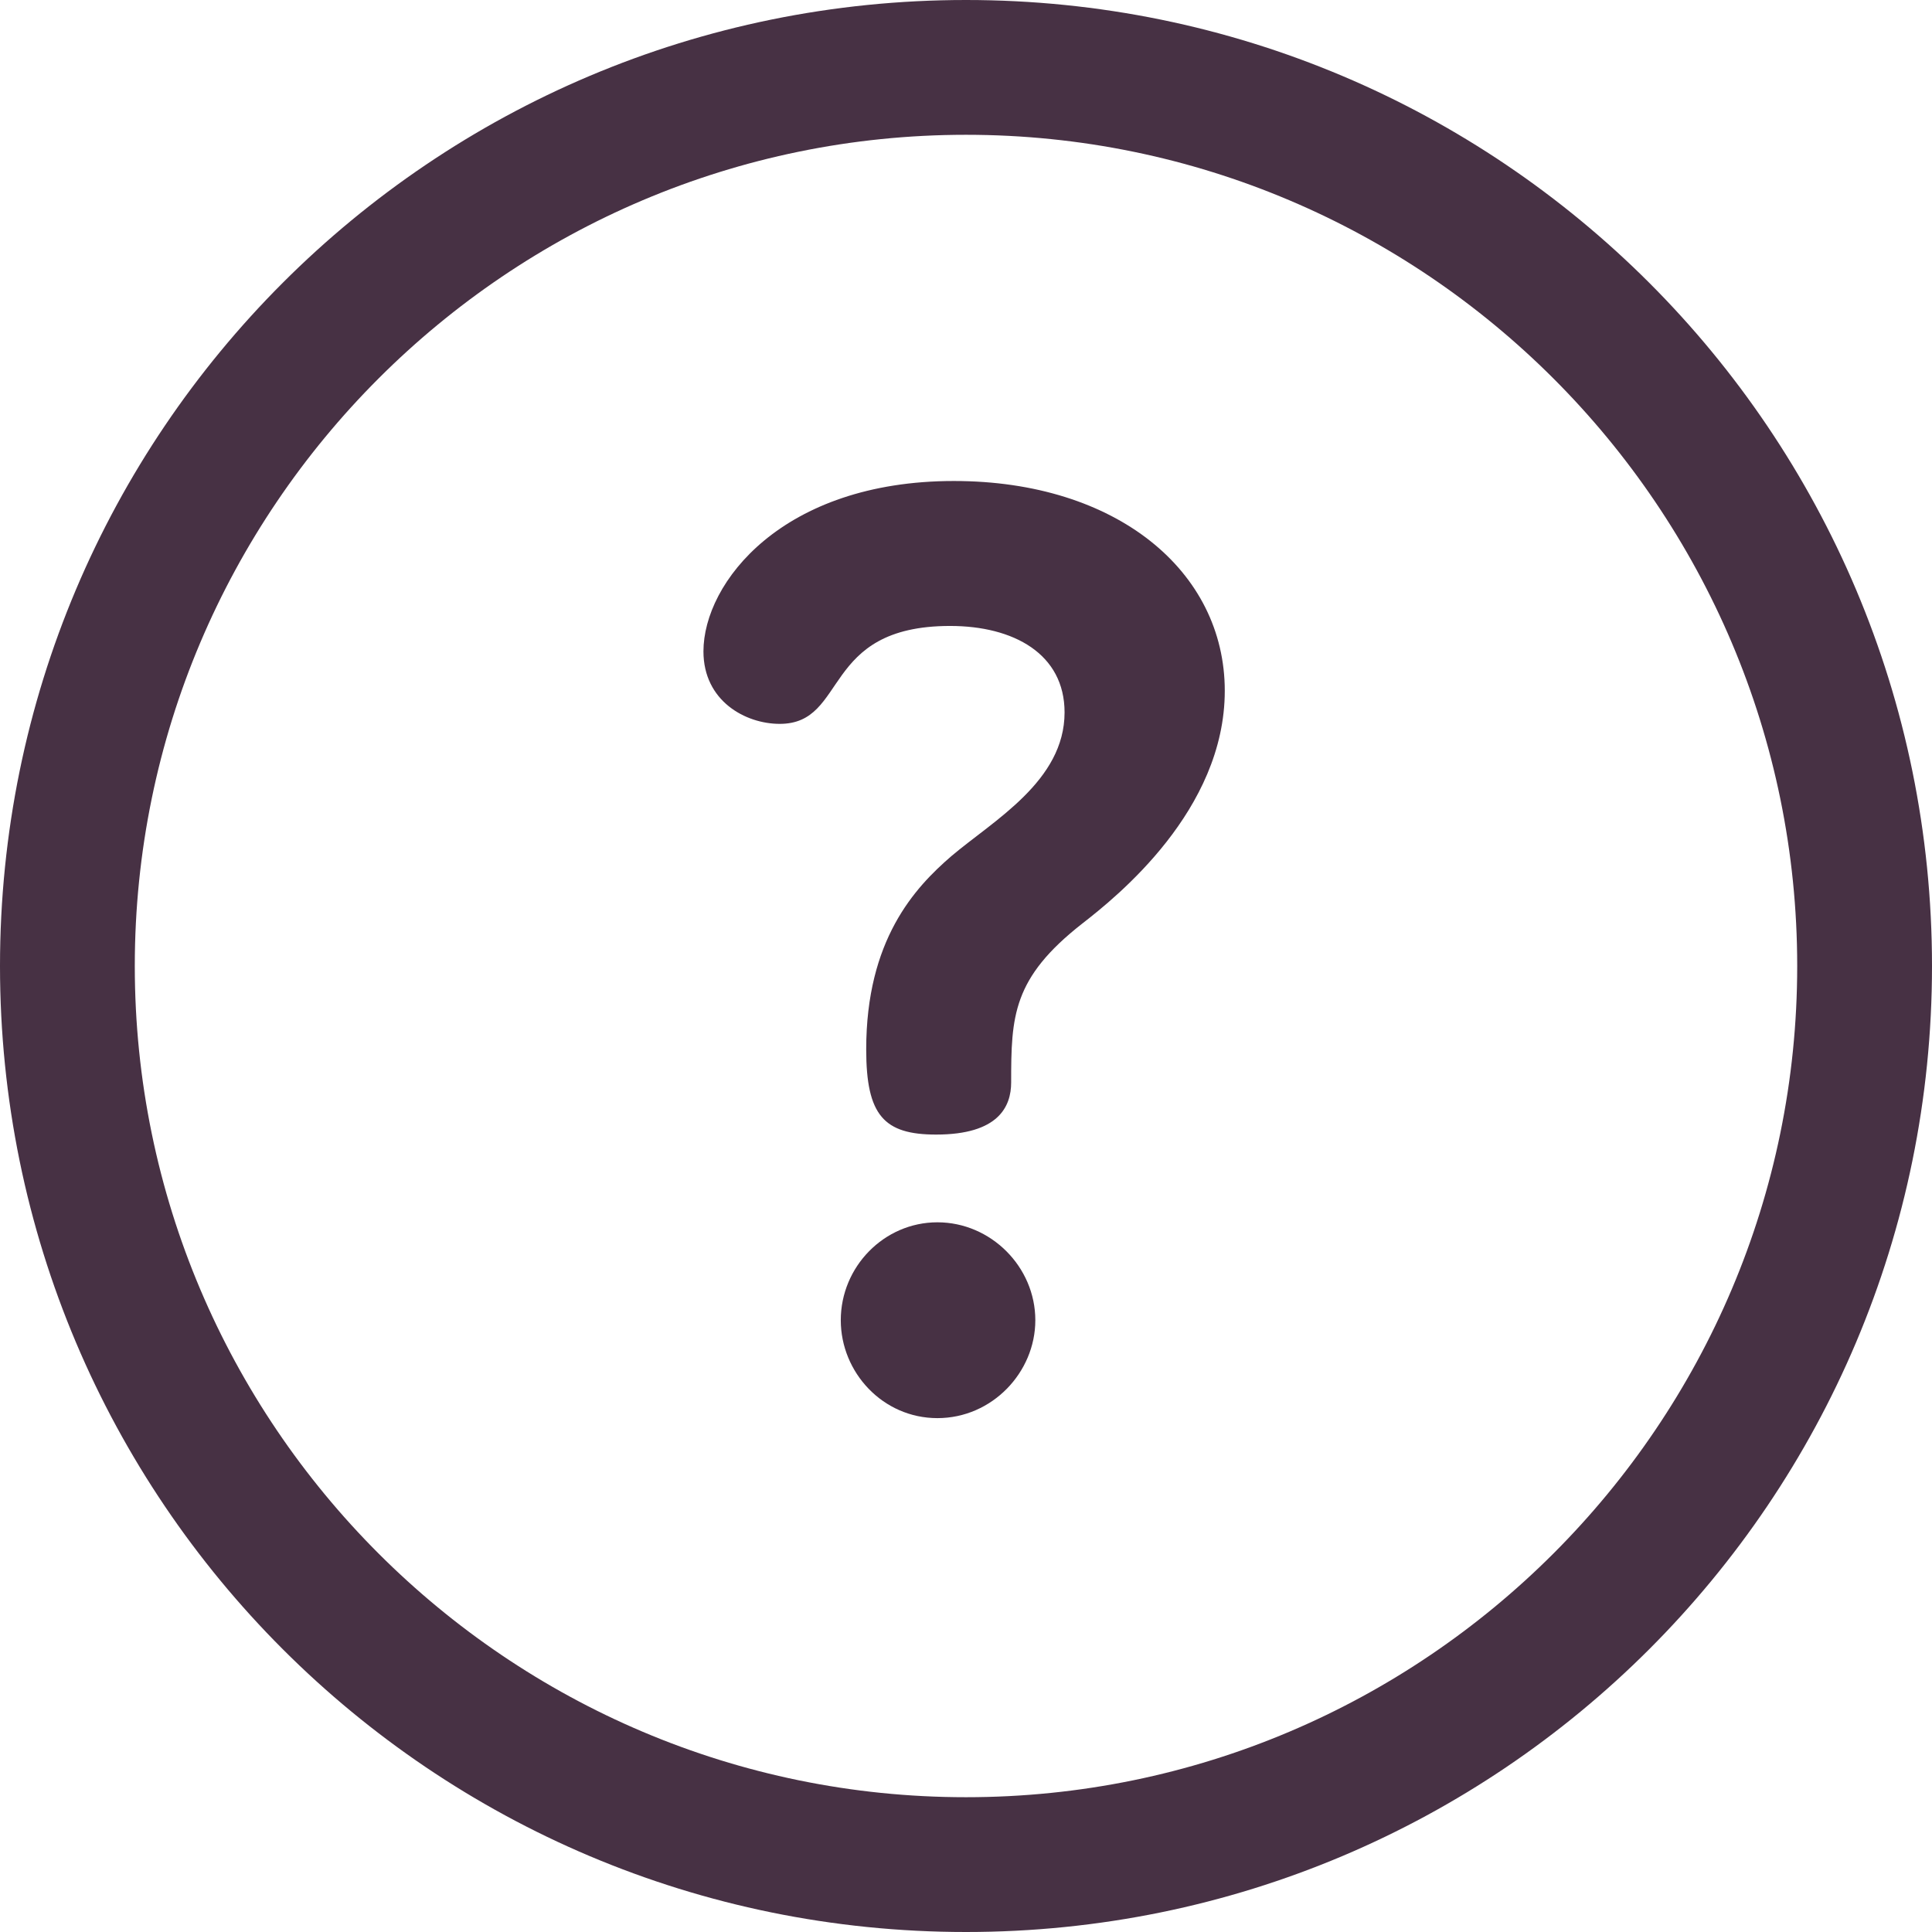 <svg xmlns="http://www.w3.org/2000/svg" version="1.1" xmlns:xlink="http://www.w3.org/1999/xlink" width="512" height="512" x="0" y="0" viewBox="0 0 512 512" style="enable-background:new 0 0 512 512" xml:space="preserve"><g><path d="M256 0C114.509 0 0 114.496 0 256c0 141.489 114.496 256 256 256 141.491 0 256-114.496 256-256C512 114.509 397.504 0 256 0zm0 476.279c-121.462 0-220.279-98.816-220.279-220.279S134.538 35.721 256 35.721c121.463 0 220.279 98.816 220.279 220.279S377.463 476.279 256 476.279z" fill="#473144" opacity="1" data-original="#000000"></path><path d="M248.425 323.924c-14.153 0-25.61 11.794-25.61 25.946 0 13.817 11.12 25.948 25.61 25.948s25.946-12.131 25.946-25.948c0-14.152-11.794-25.946-25.946-25.946zM252.805 127.469c-45.492 0-66.384 26.959-66.384 45.155 0 13.142 11.12 19.208 20.218 19.208 18.197 0 10.784-25.948 45.155-25.948 16.848 0 30.328 7.414 30.328 22.915 0 18.196-18.871 28.642-29.991 38.077-9.773 8.423-22.577 22.24-22.577 51.22 0 17.522 4.718 22.577 18.533 22.577 16.511 0 19.881-7.413 19.881-13.817 0-17.522.337-27.631 18.871-42.121 9.098-7.076 37.74-29.991 37.74-61.666s-28.642-55.6-71.774-55.6z" fill="#473144" opacity="1" data-original="#000000"></path></g></svg>